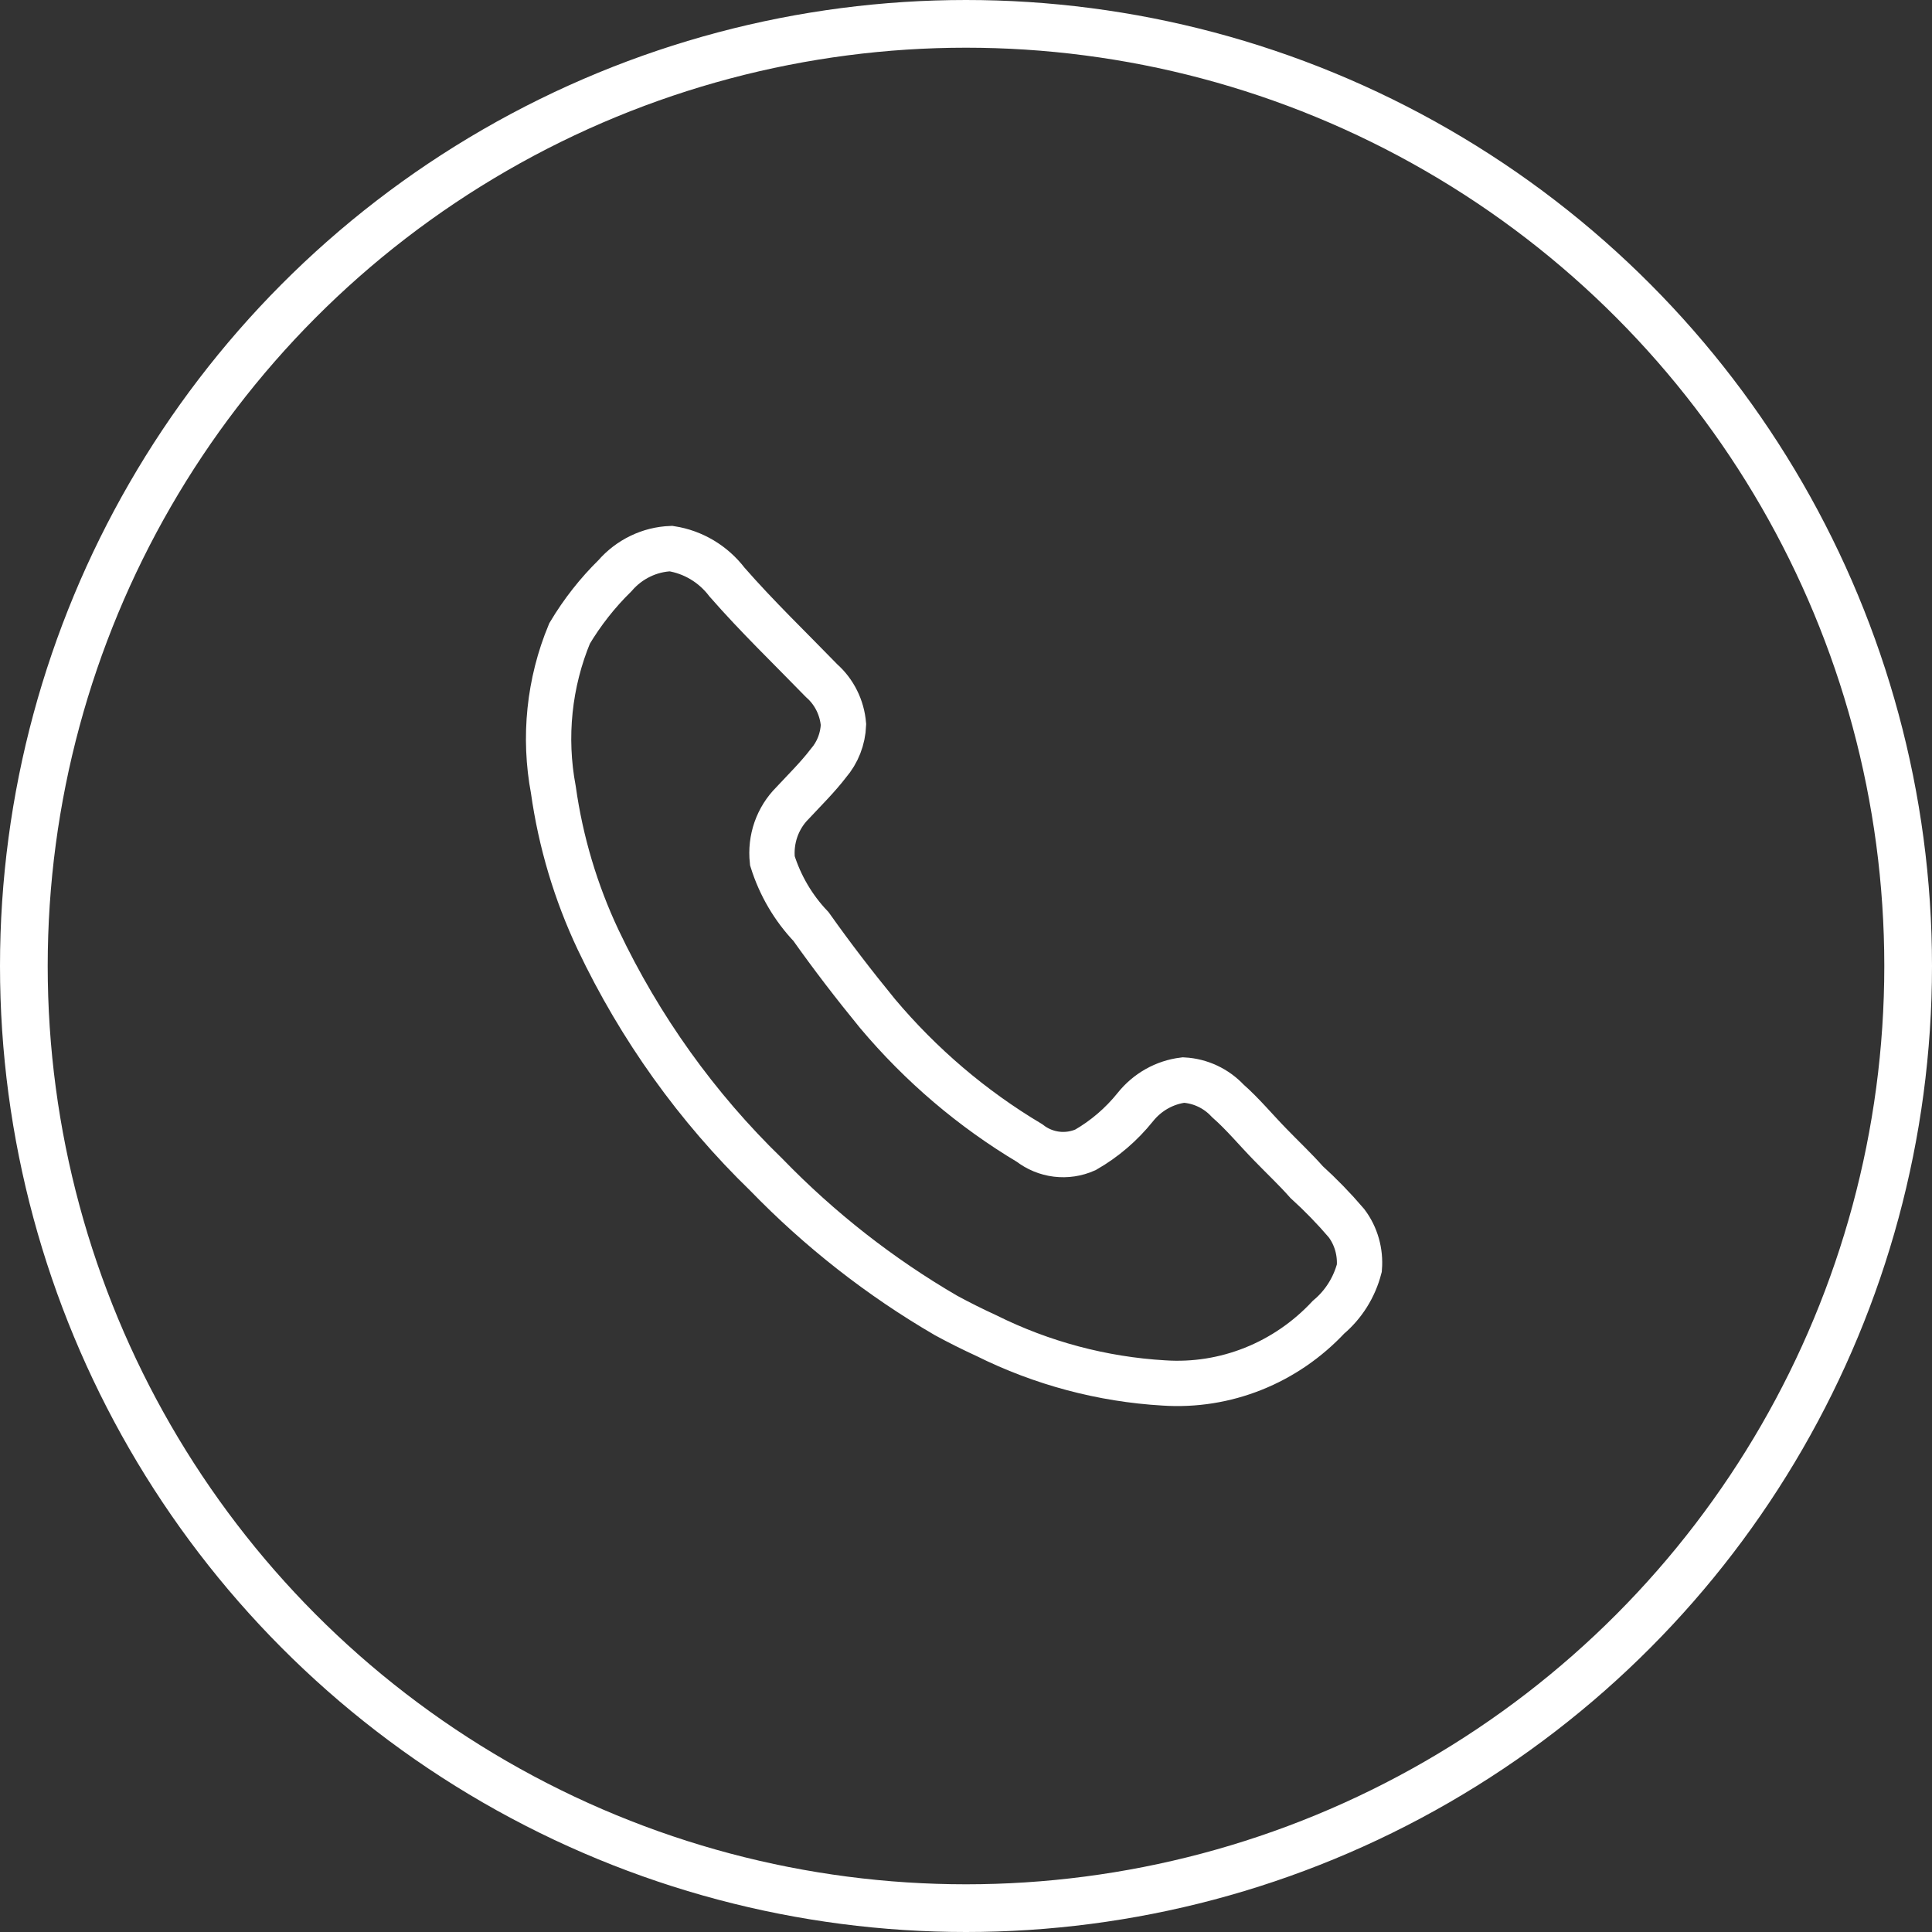 <?xml version="1.0" encoding="UTF-8"?> <svg xmlns="http://www.w3.org/2000/svg" width="81" height="81" viewBox="0 0 81 81" fill="none"><rect x="0" y="0" width="81" height="81" fill="#333333" stroke="none"/><circle cx="40.5" cy="40.5" r="39.5" stroke="white" stroke-width="2"></circle><path d="M41.352 55.996C40.78 55.734 40.216 55.452 39.662 55.151C36.901 53.544 34.366 51.559 32.126 49.248C29.219 46.431 26.831 43.095 25.078 39.403C24.14 37.418 23.507 35.296 23.2 33.112C22.784 30.906 23.021 28.622 23.88 26.557C24.411 25.668 25.051 24.854 25.782 24.137C26.079 23.794 26.44 23.517 26.844 23.322C27.247 23.126 27.685 23.017 28.131 23C29.059 23.144 29.899 23.643 30.48 24.404C31.748 25.855 33.108 27.16 34.448 28.54C34.975 29.005 35.304 29.665 35.363 30.378C35.341 30.978 35.117 31.551 34.729 32C34.284 32.581 33.744 33.112 33.227 33.668C32.916 33.978 32.678 34.358 32.531 34.777C32.385 35.197 32.334 35.645 32.382 36.088C32.706 37.124 33.261 38.068 34.001 38.845C34.894 40.103 35.786 41.266 36.794 42.498C38.609 44.655 40.76 46.487 43.159 47.918C43.491 48.176 43.883 48.338 44.295 48.389C44.708 48.44 45.126 48.377 45.508 48.208C46.306 47.75 47.015 47.143 47.597 46.418C48.103 45.784 48.827 45.377 49.617 45.281C50.321 45.319 50.985 45.629 51.474 46.151C52.106 46.707 52.646 47.362 53.234 47.965C53.82 48.571 54.291 49.006 54.783 49.562C55.374 50.098 55.93 50.671 56.45 51.28C56.855 51.817 57.046 52.491 56.991 53.166C56.781 53.975 56.329 54.694 55.699 55.223C54.812 56.172 53.736 56.911 52.543 57.387C51.351 57.864 50.072 58.066 48.796 57.981C46.212 57.83 43.682 57.156 41.352 55.996Z" stroke="white" stroke-width="1.9" stroke-miterlimit="10" stroke-linecap="round"></path></svg> 